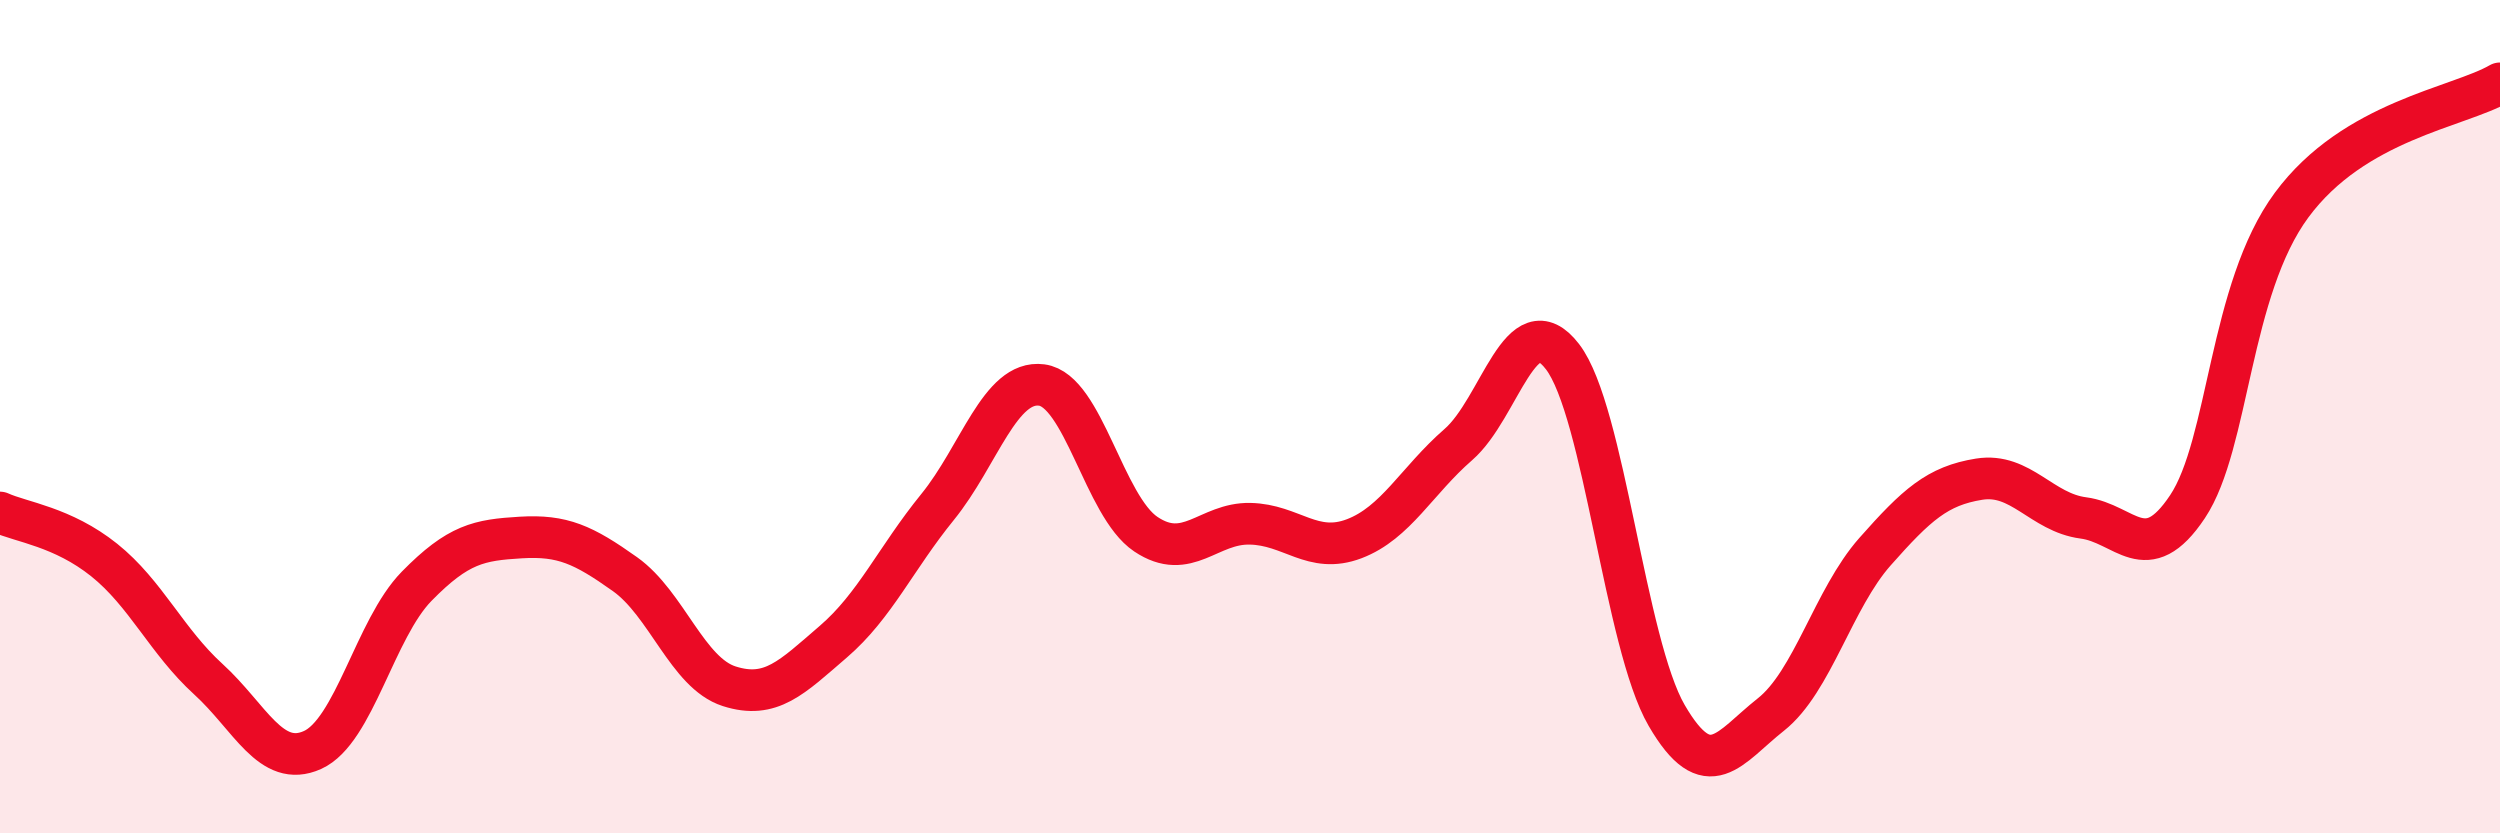 
    <svg width="60" height="20" viewBox="0 0 60 20" xmlns="http://www.w3.org/2000/svg">
      <path
        d="M 0,12.3 C 0.5,12.53 1.5,12.64 2.5,13.44 C 3.5,14.24 4,15.39 5,16.3 C 6,17.21 6.5,18.45 7.5,18 C 8.5,17.55 9,15.09 10,14.07 C 11,13.05 11.5,12.96 12.5,12.9 C 13.5,12.84 14,13.07 15,13.78 C 16,14.49 16.5,16.15 17.5,16.47 C 18.5,16.79 19,16.26 20,15.4 C 21,14.54 21.5,13.4 22.5,12.17 C 23.5,10.94 24,9.11 25,9.24 C 26,9.37 26.5,12.15 27.5,12.82 C 28.5,13.49 29,12.55 30,12.57 C 31,12.59 31.5,13.31 32.5,12.93 C 33.5,12.55 34,11.54 35,10.67 C 36,9.8 36.5,7.26 37.5,8.56 C 38.5,9.86 39,15.45 40,17.17 C 41,18.89 41.5,17.94 42.5,17.15 C 43.5,16.36 44,14.37 45,13.24 C 46,12.11 46.5,11.66 47.5,11.5 C 48.5,11.34 49,12.3 50,12.43 C 51,12.56 51.5,13.66 52.5,12.16 C 53.5,10.66 53.5,6.95 55,4.92 C 56.5,2.89 59,2.58 60,2L60 20L0 20Z"
        fill="#EB0A25"
        opacity="0.1"
        stroke-linecap="round"
        stroke-linejoin="round"
      />
      <path
        d="M 0,12.3 C 0.5,12.53 1.5,12.64 2.5,13.44 C 3.5,14.24 4,15.39 5,16.3 C 6,17.21 6.5,18.45 7.5,18 C 8.5,17.55 9,15.09 10,14.07 C 11,13.05 11.5,12.96 12.5,12.9 C 13.5,12.84 14,13.07 15,13.78 C 16,14.49 16.5,16.15 17.5,16.47 C 18.5,16.79 19,16.26 20,15.4 C 21,14.54 21.5,13.4 22.5,12.17 C 23.5,10.94 24,9.11 25,9.24 C 26,9.37 26.5,12.15 27.5,12.82 C 28.5,13.49 29,12.55 30,12.57 C 31,12.59 31.5,13.31 32.5,12.93 C 33.5,12.55 34,11.54 35,10.67 C 36,9.8 36.5,7.26 37.5,8.56 C 38.5,9.86 39,15.45 40,17.17 C 41,18.89 41.5,17.94 42.5,17.15 C 43.5,16.36 44,14.37 45,13.24 C 46,12.11 46.5,11.66 47.5,11.5 C 48.5,11.34 49,12.3 50,12.43 C 51,12.56 51.5,13.66 52.5,12.16 C 53.5,10.66 53.5,6.95 55,4.92 C 56.5,2.89 59,2.58 60,2"
        stroke="#EB0A25"
        stroke-width="1"
        fill="none"
        stroke-linecap="round"
        stroke-linejoin="round"
      />
    </svg>
  